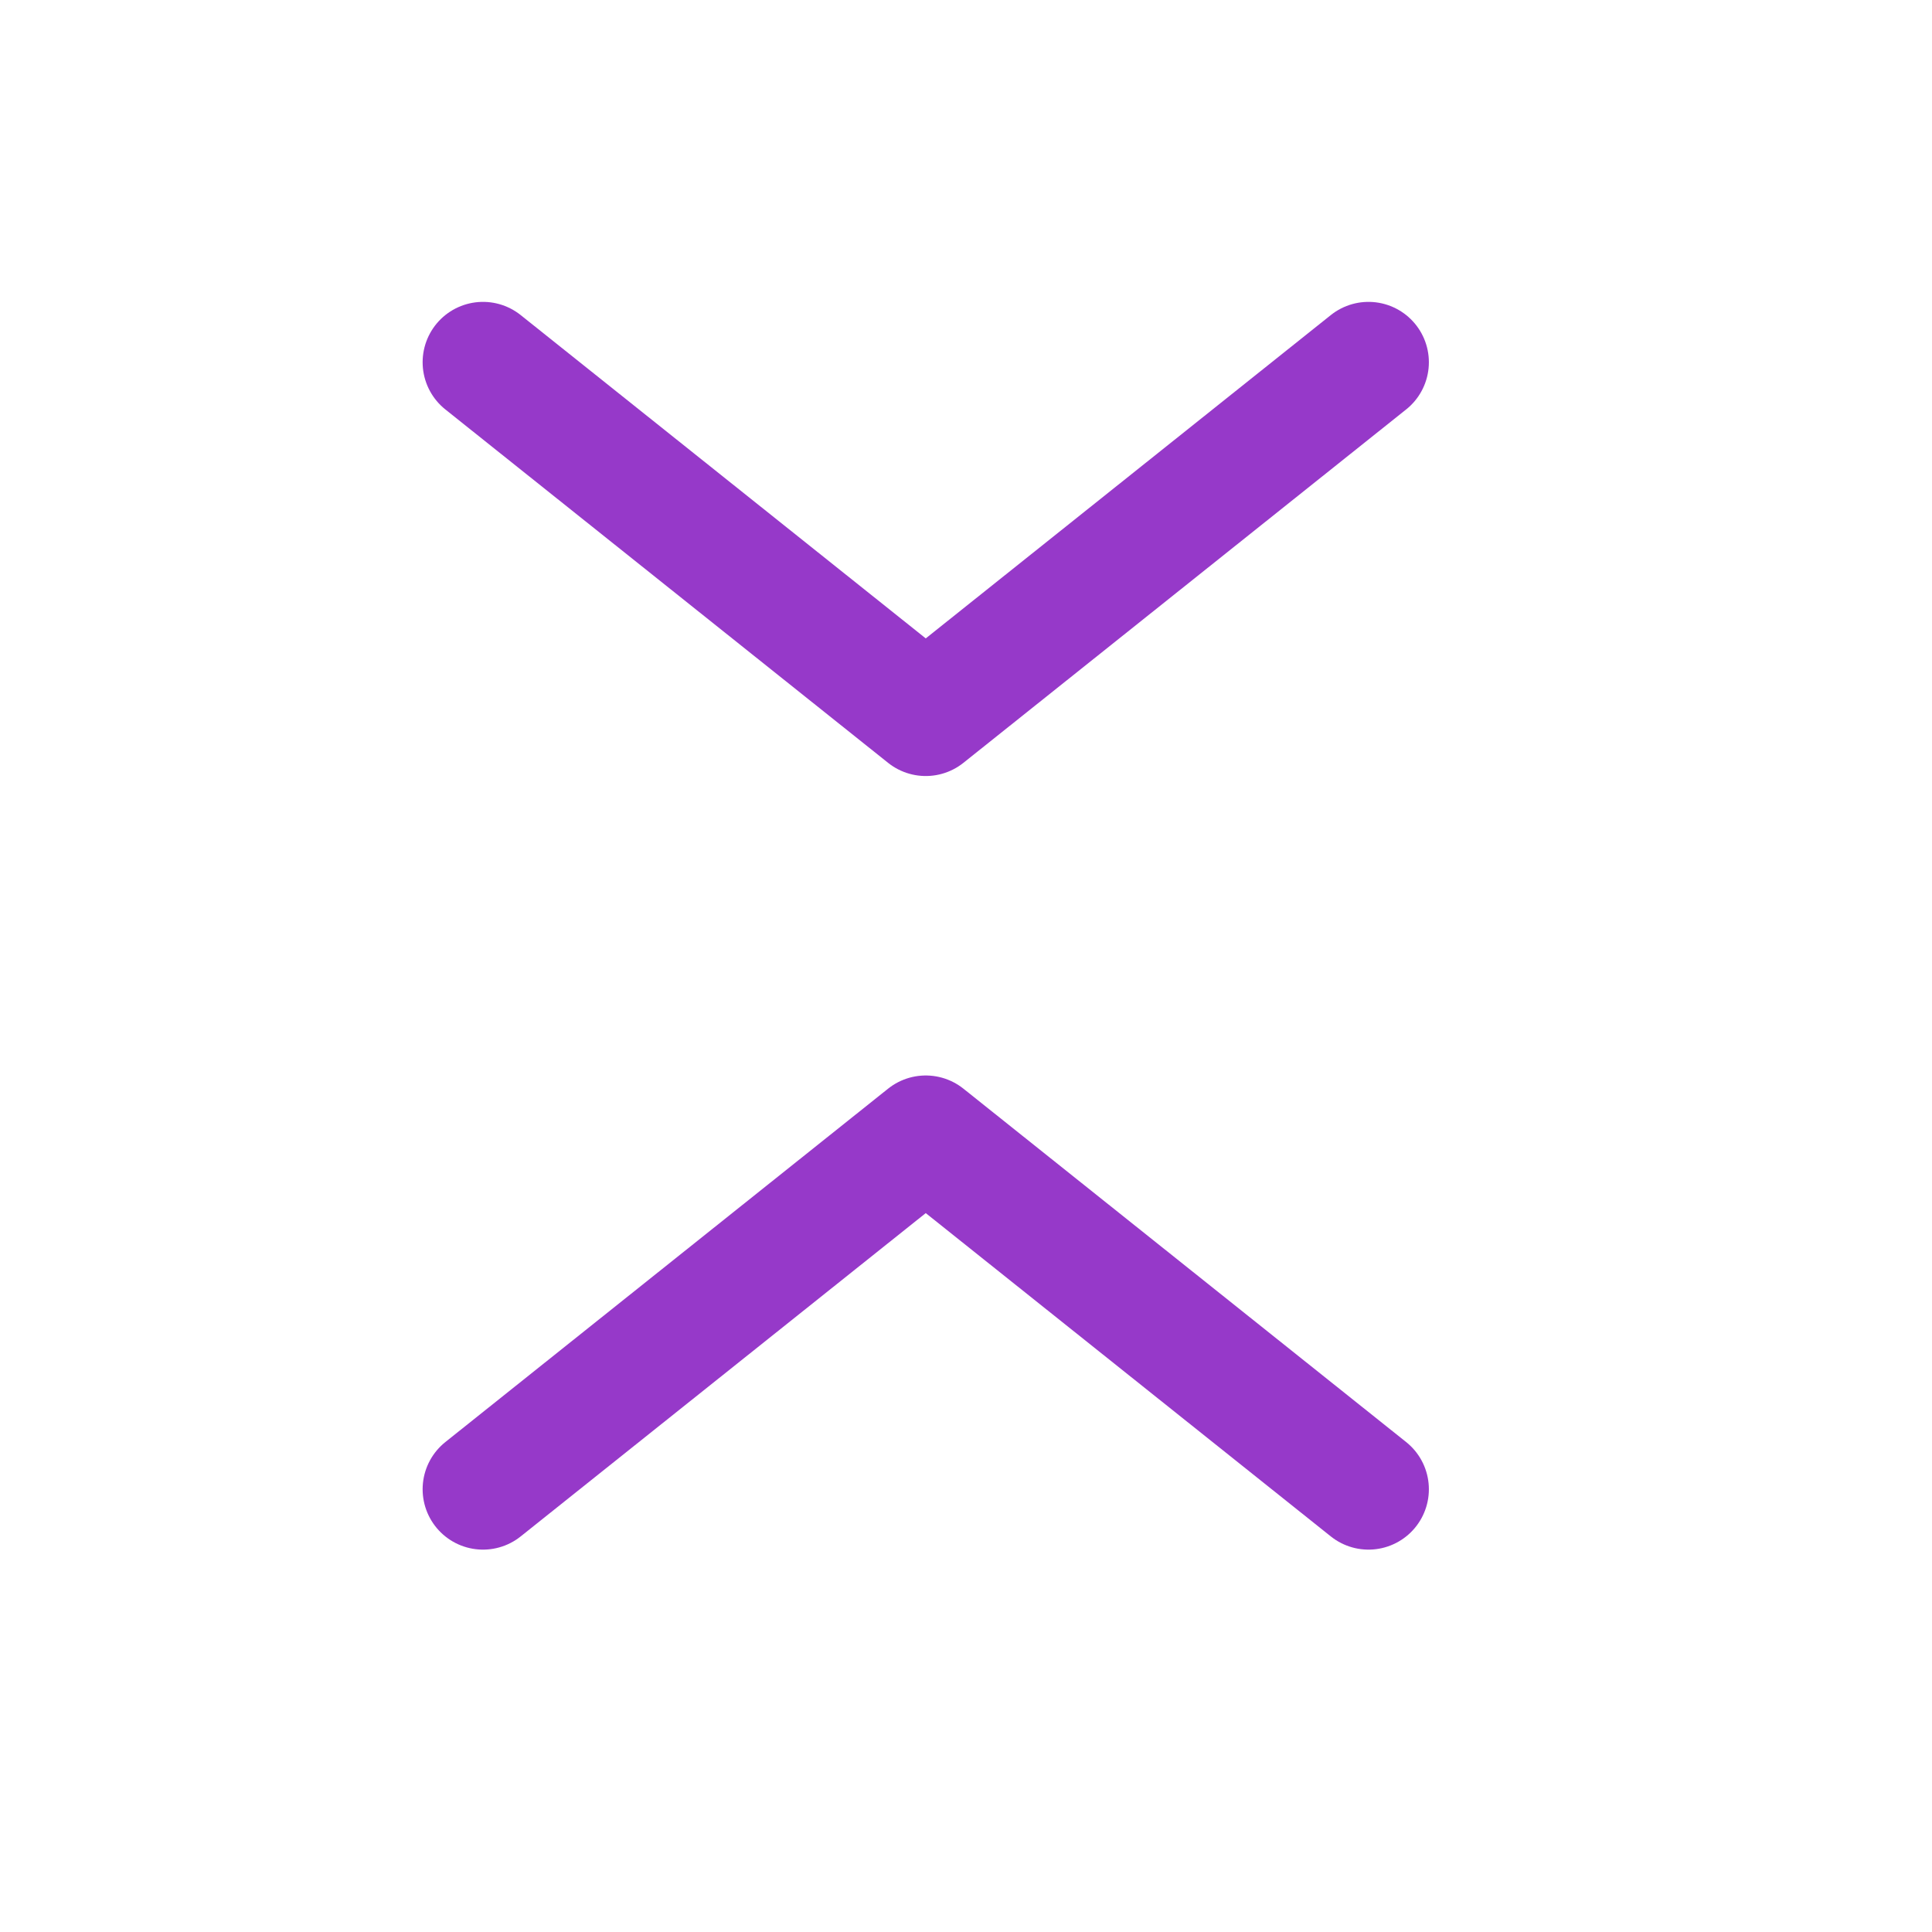 <svg width="24" height="24" viewBox="0 0 24 24" fill="none" xmlns="http://www.w3.org/2000/svg">
<path d="M6 4.5L11.5 8.89L17 4.5M6 18.5L11.5 14.11L17 18.5" stroke="#9639C9" stroke-width="1.5" stroke-linecap="round" stroke-linejoin="round"/>
</svg>
